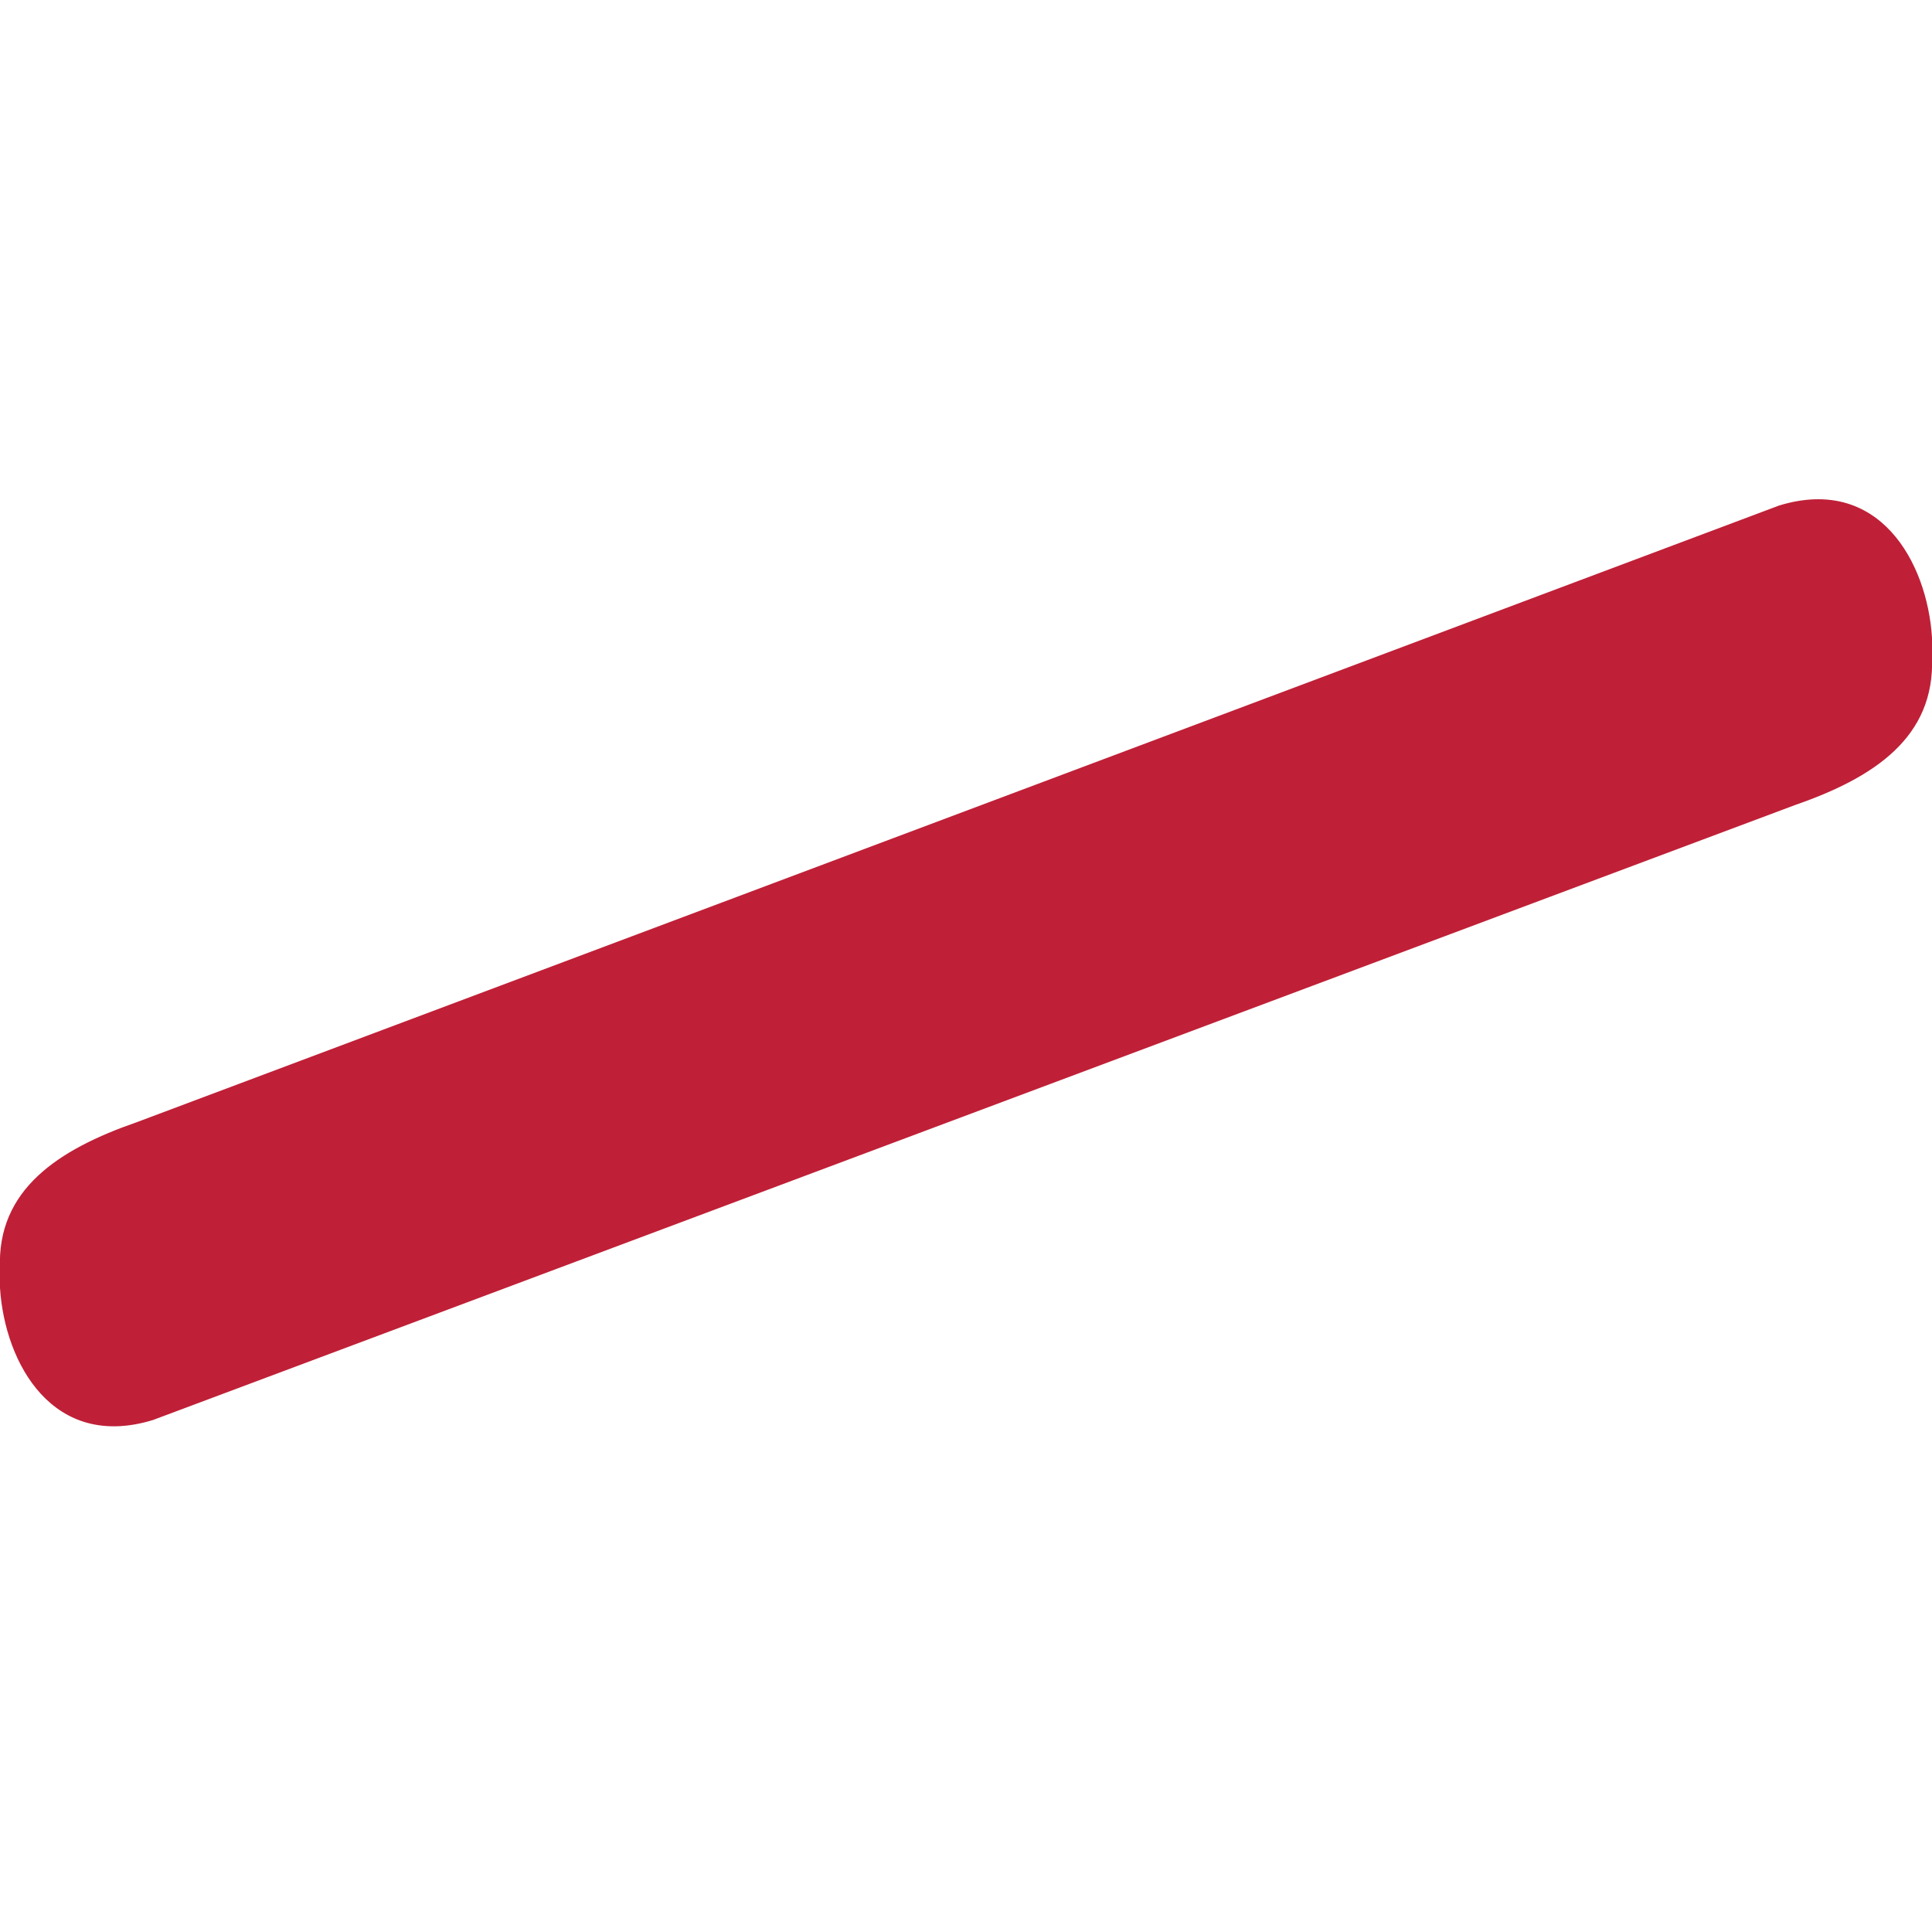 <?xml version="1.0" encoding="UTF-8"?>
<svg id="Ebene_1" data-name="Ebene 1" xmlns="http://www.w3.org/2000/svg" version="1.1" viewBox="0 0 120 120">
  <defs>
    <style>
      .cls-1 {
        fill: #bf2037;
        stroke-width: 0px;
      }
    </style>
  </defs>
  <path class="cls-1" d="M8.5,69.7C3.6,71.4-.2,73.9,0,78.8v1.2c.3,4.7,3.3,10.1,9.5,8.2l51-19.1,51-19.1c4.9-1.7,8.7-4.2,8.5-9.2v-1.2c-.3-4.7-3.3-10.1-9.5-8.2"/>
</svg>